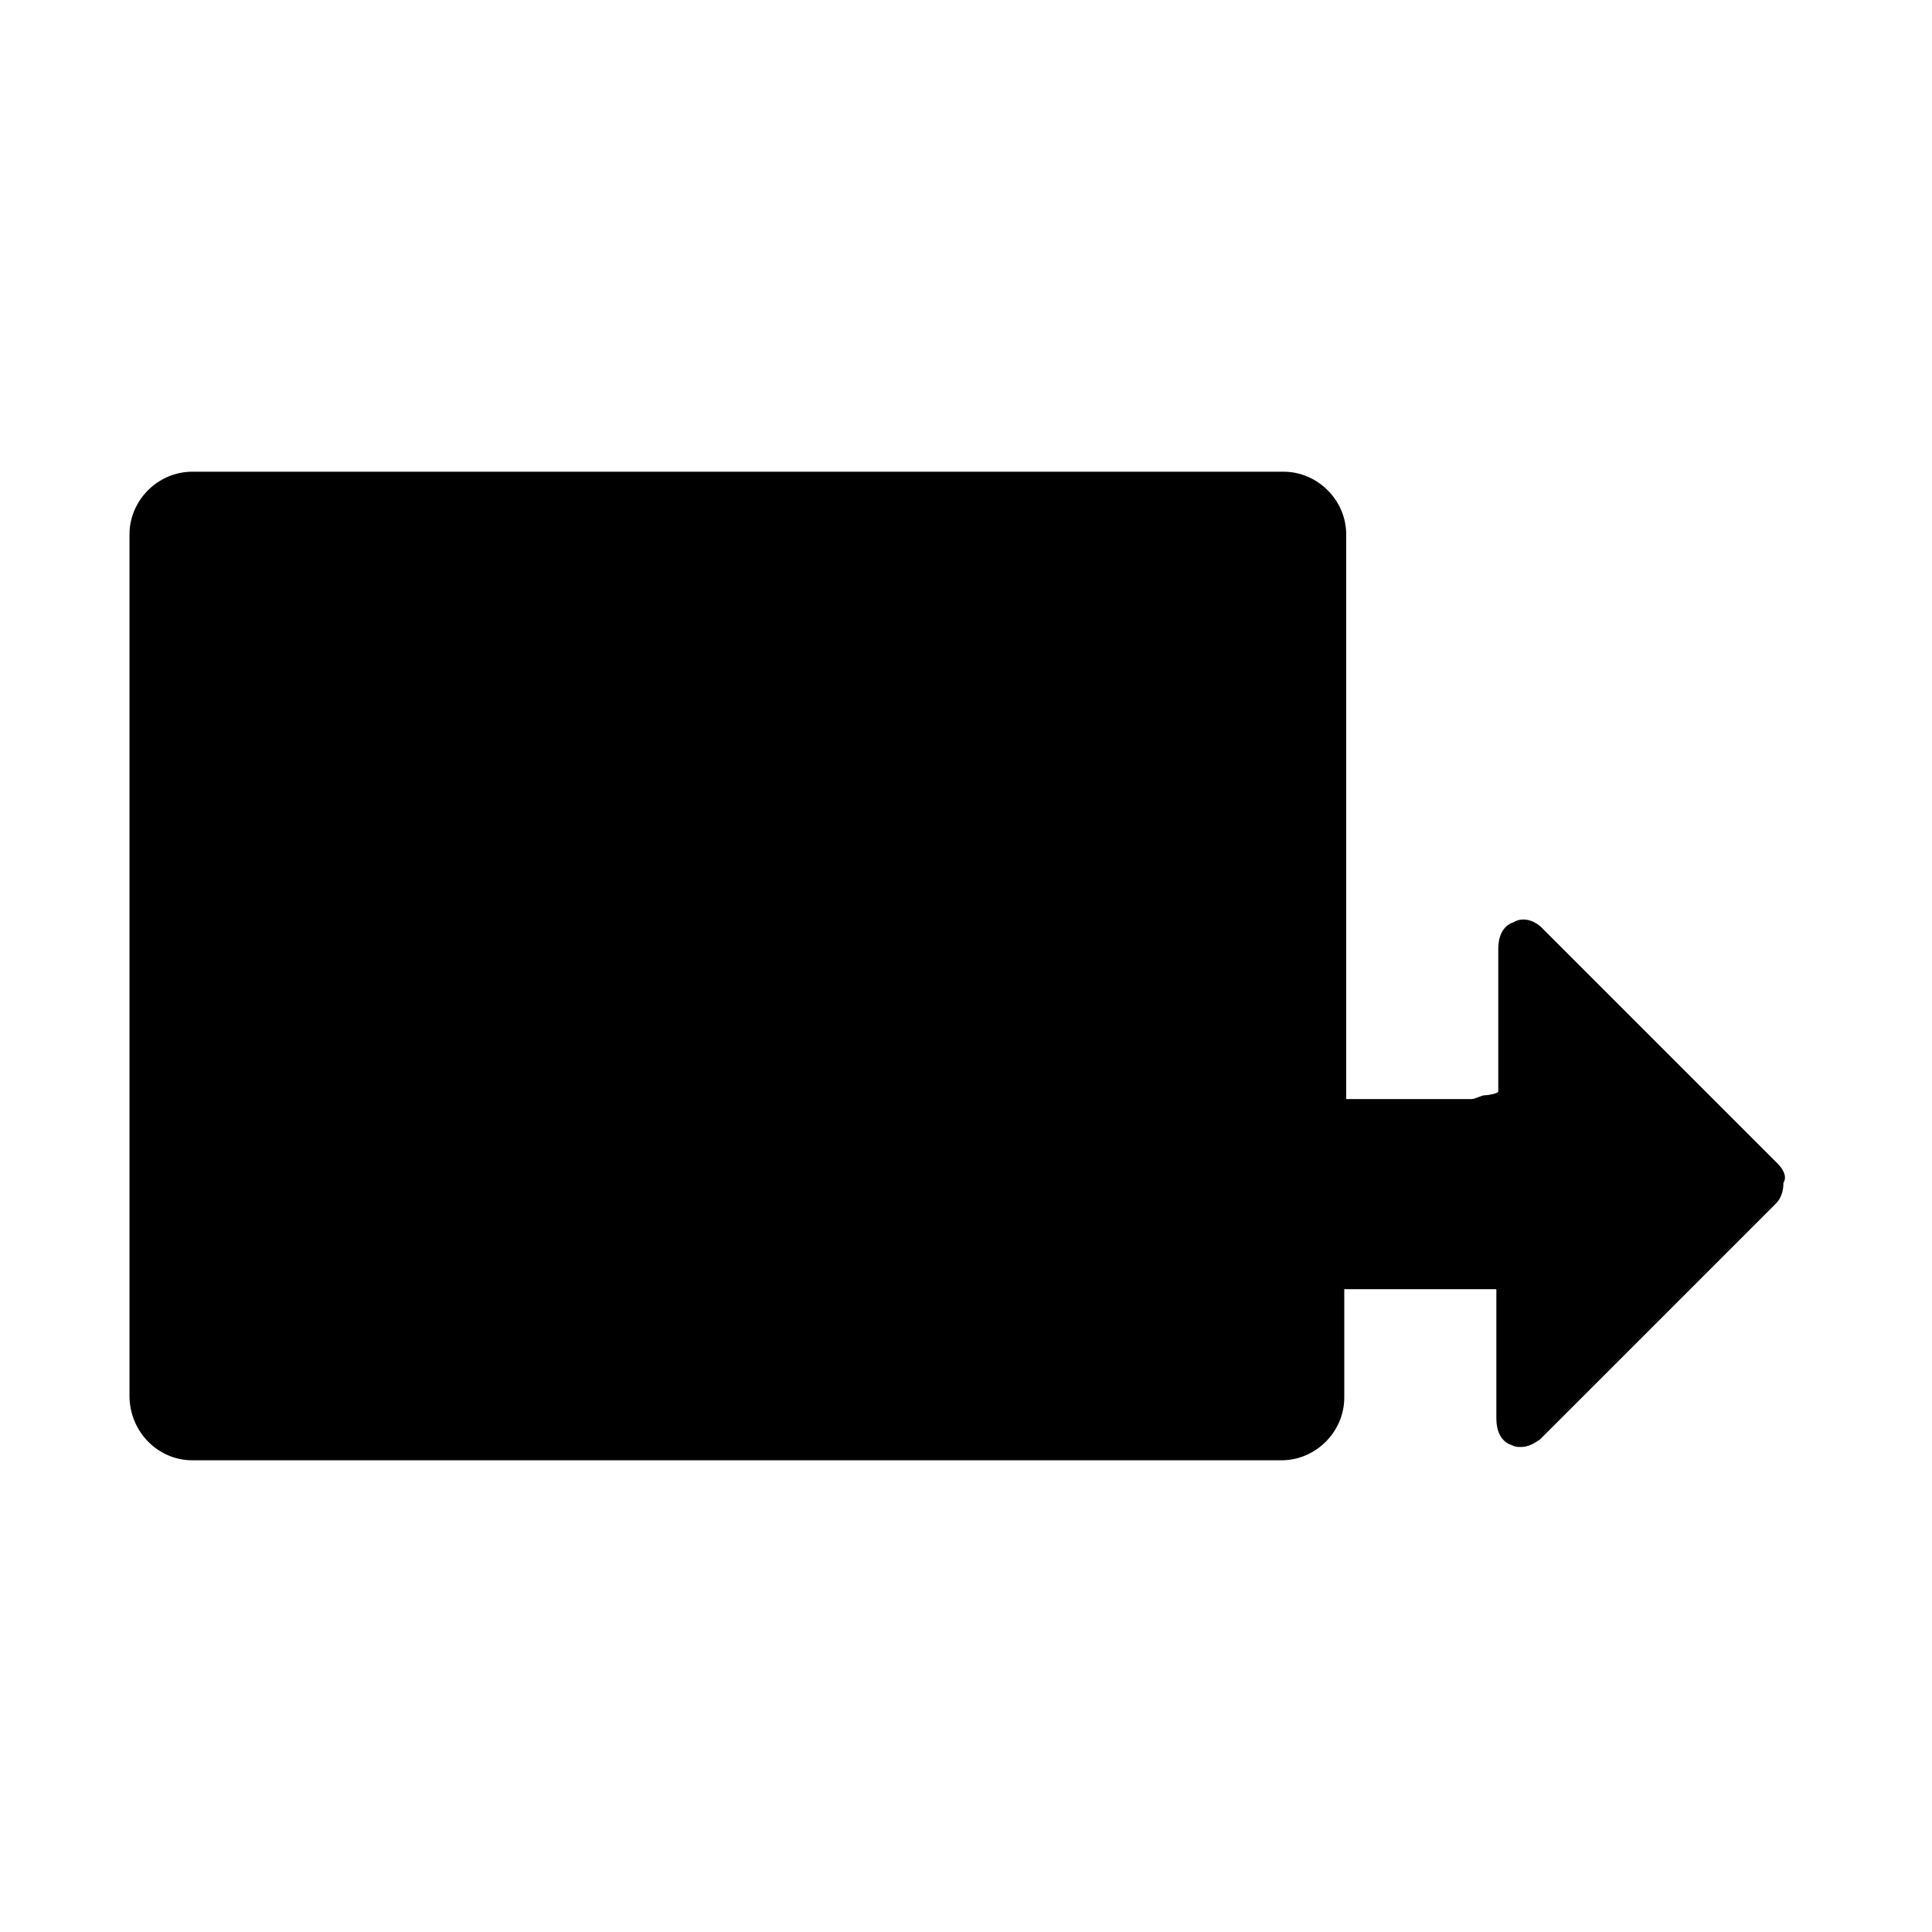 <?xml version="1.0" encoding="UTF-8"?>
<!-- The Best Svg Icon site in the world: iconSvg.co, Visit us! https://iconsvg.co -->
<svg fill="#000000" width="800px" height="800px" version="1.1" viewBox="144 144 512 512" xmlns="http://www.w3.org/2000/svg">
 <path d="m615.12 452.39-62.473-62.473c-2.016-2.016-5.039-3.023-7.559-1.512-3.023 1.008-4.031 4.031-4.031 7.055v37.785c0 0.504-2.519 1.008-3.527 1.008-1.008 0-2.519 1.008-3.527 1.008h-33.246v-149.63c0-9.07-7.559-16.625-16.625-16.625h-289.19c-9.07 0-16.625 7.559-16.625 16.625v228.23c0 9.574 7.555 17.129 16.625 17.129h288.68c9.07 0 16.625-7.559 16.625-16.625v-28.719h40.305v34.258c0 3.023 1.008 6.047 4.031 7.055 1.008 0.504 1.512 0.504 2.519 0.504 2.016 0 3.527-1.008 5.039-2.016l62.473-62.473c1.512-1.512 2.016-3.527 2.016-5.543 1.004-1.508-0.004-3.523-1.516-5.035z"/>
</svg>